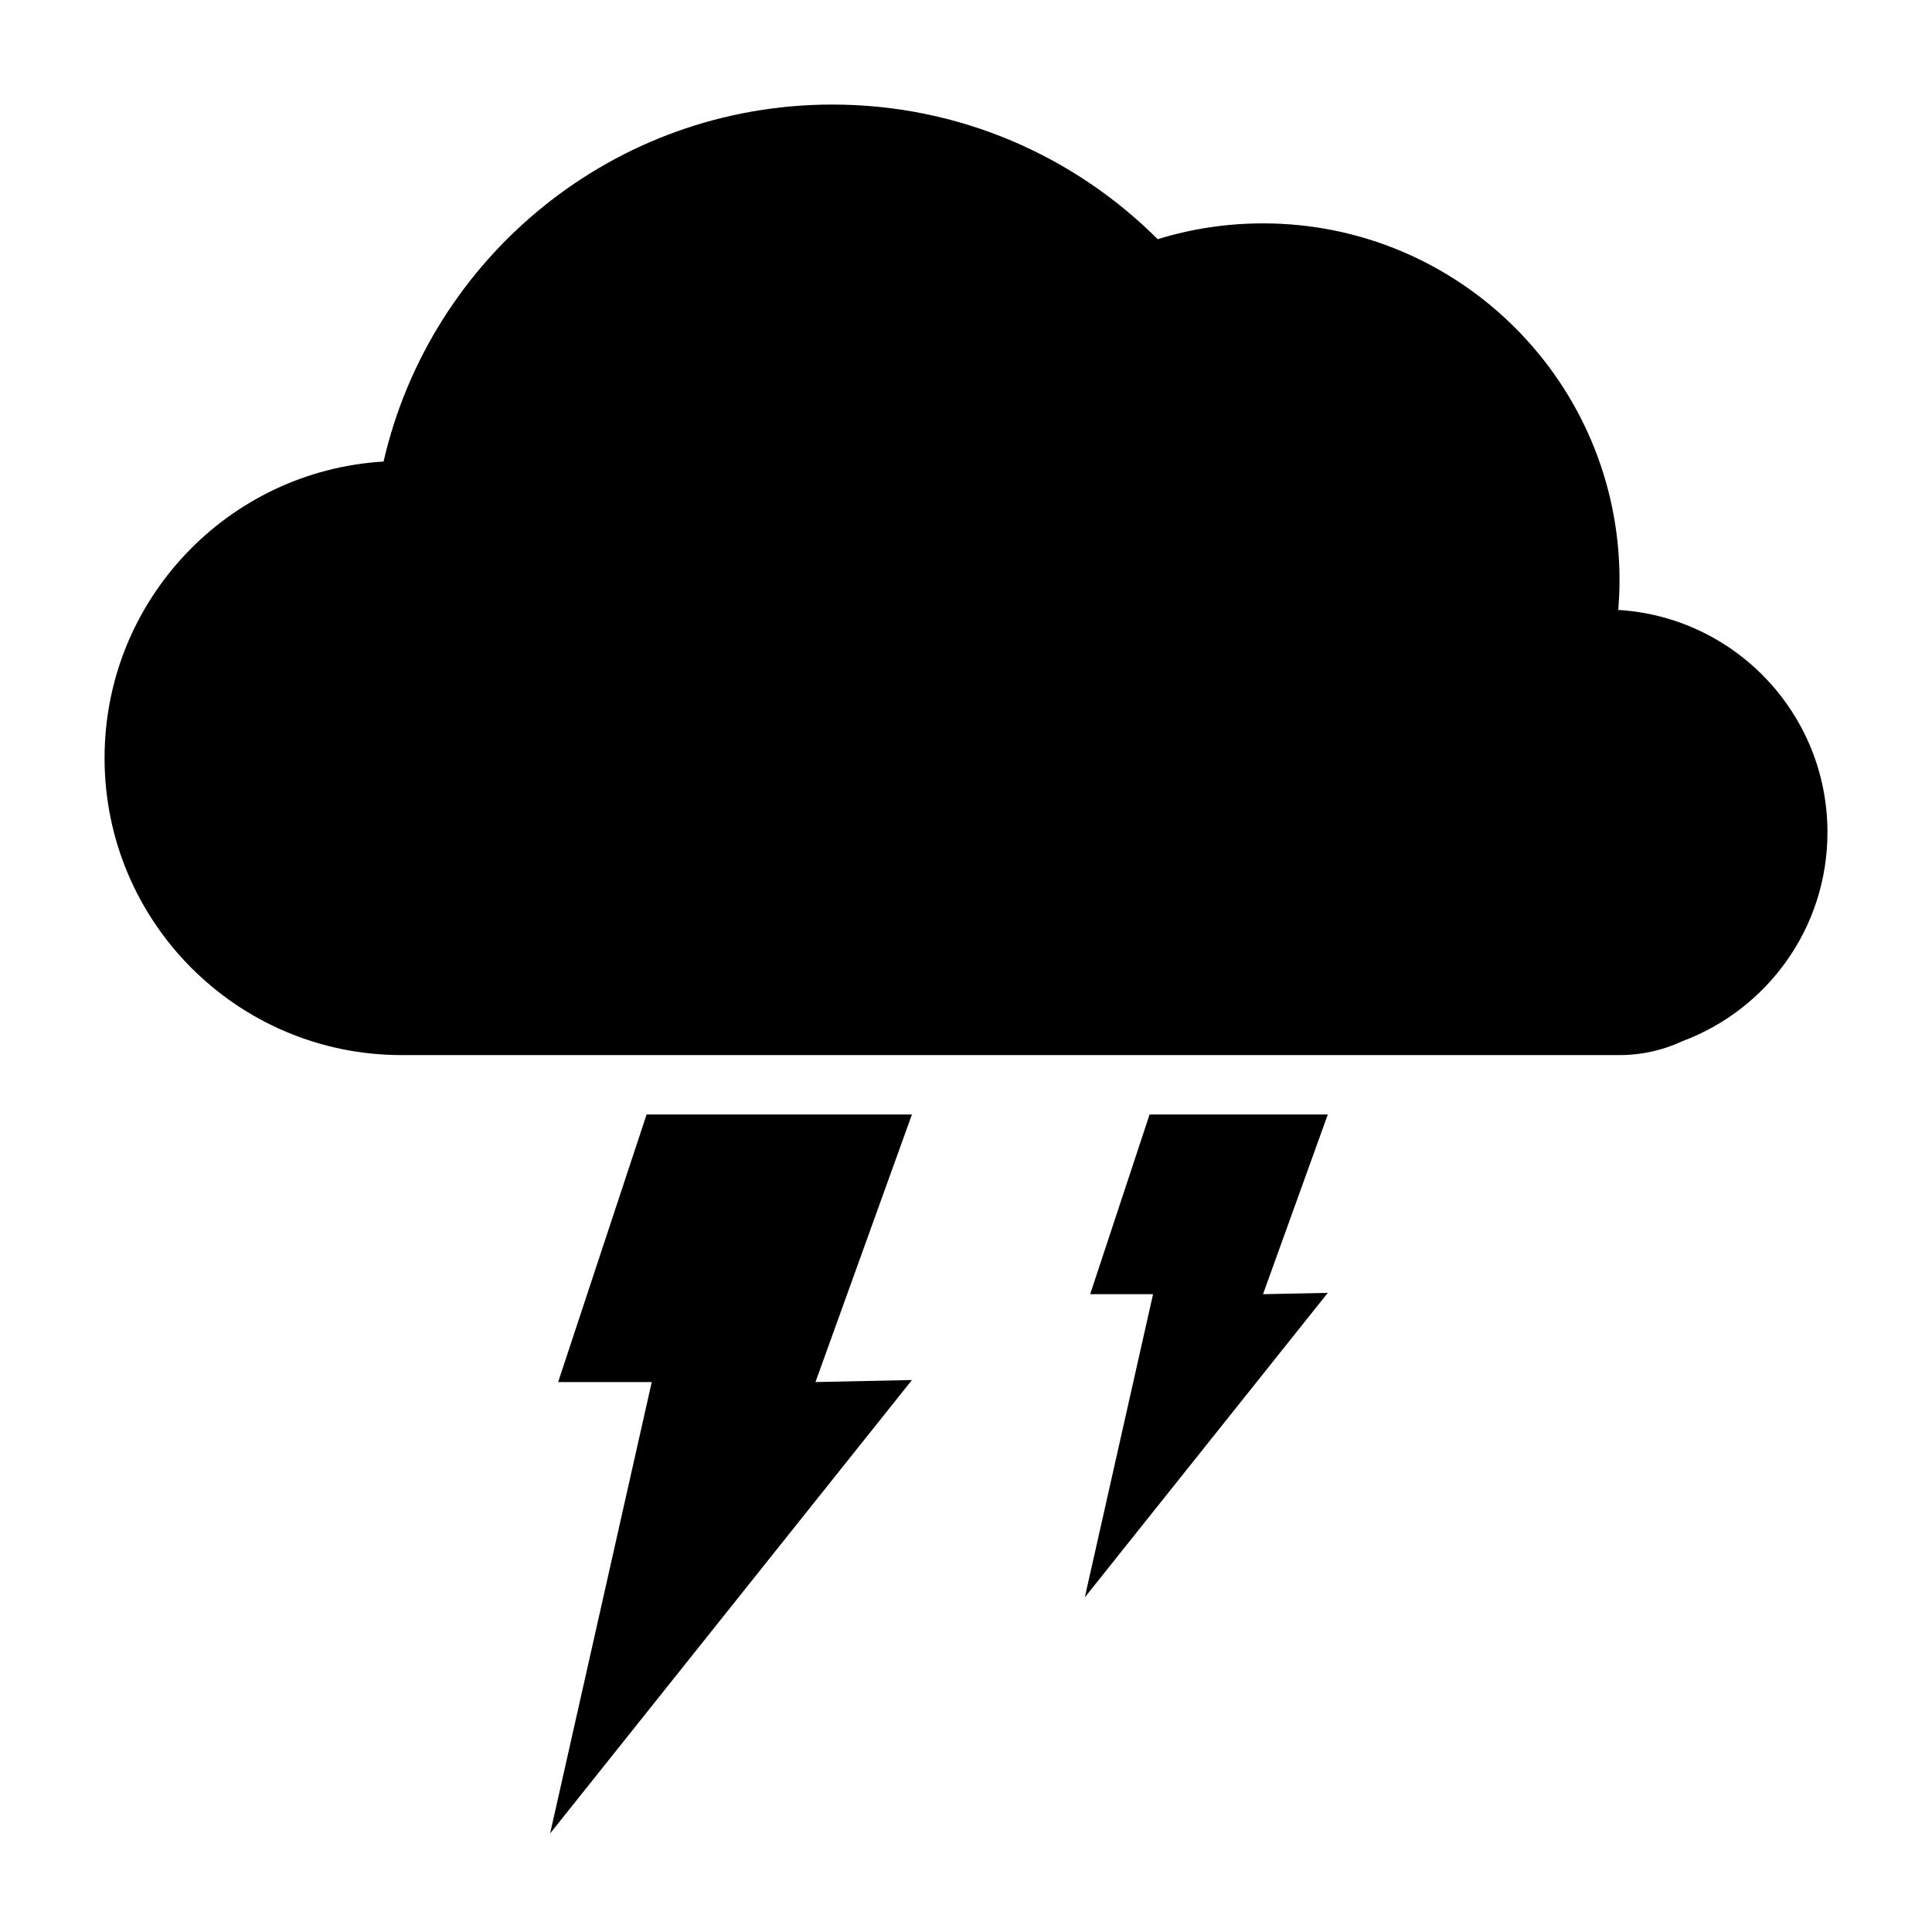 <?xml version="1.0" encoding="UTF-8"?>
<!-- The Best Svg Icon site in the world: iconSvg.co, Visit us! https://iconsvg.co -->
<svg fill="#000000" width="800px" height="800px" version="1.1" viewBox="144 144 512 512" xmlns="http://www.w3.org/2000/svg">
 <path d="m250.43 423.61c-43.477 0-78.719-35.242-78.719-78.719 0-41.871 32.688-76.105 73.938-78.578 12.438-54.188 60.961-94.605 118.93-94.605 33.664 0 64.148 13.633 86.223 35.68 8.824-2.727 18.203-4.191 27.922-4.191 52.172 0 94.465 42.293 94.465 94.465 0 2.688-0.113 5.348-0.332 7.977 30.93 1.863 55.438 27.535 55.438 58.934 0 25.352-15.984 46.973-38.422 55.34-5.066 2.375-10.719 3.699-16.684 3.699zm64.922 15.746h70.32l-25.562 70.902 25.562-0.535-95.883 120.16 26.93-119.62h-24.809zm133.3 0h47.23l-17.168 47.621 17.168-0.359-64.398 80.707 18.086-80.348h-16.664z" fill-rule="evenodd"/>
</svg>